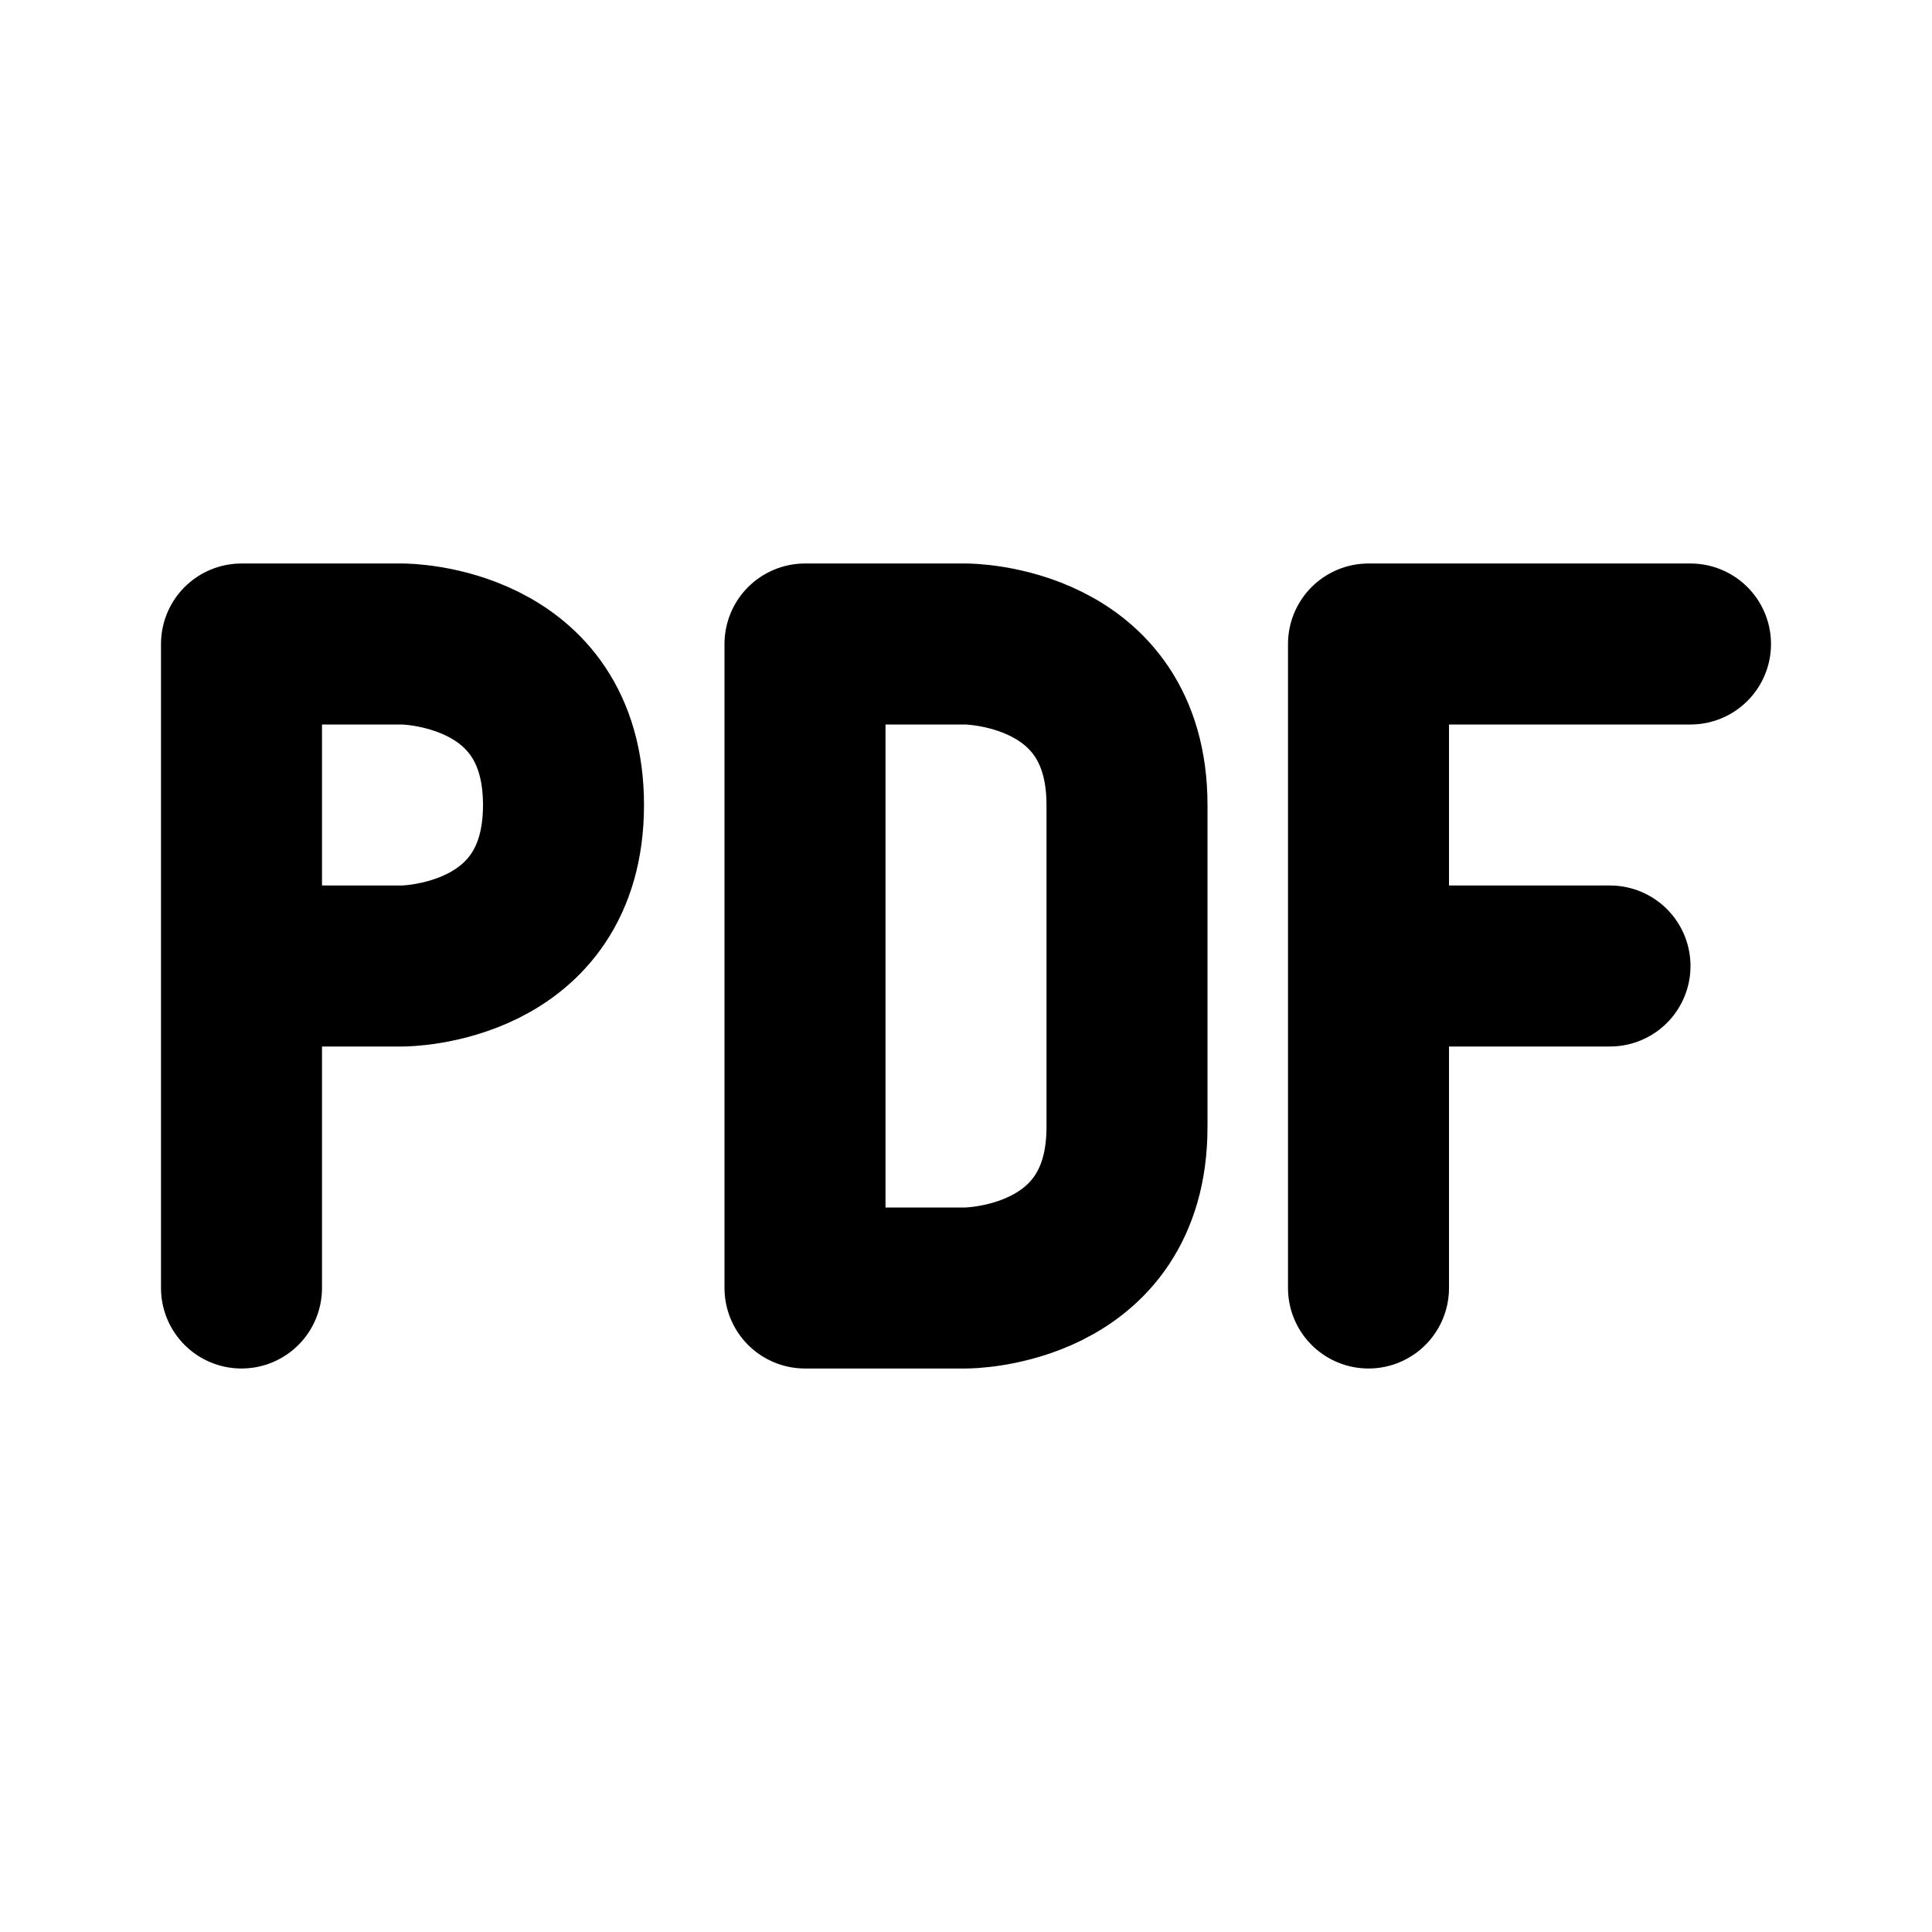 <svg xmlns="http://www.w3.org/2000/svg" viewBox="0 0 24 24" width="1em" height="1em">
    <path fill="none" stroke="currentColor" stroke-linecap="round" stroke-linejoin="round" stroke-width="2" d="M3 16L3 8L5 8C5 8 7 8 7 10C7 12 5 12 5 12L3 12M10 16L10 8L12 8C12 8 14 8 14 10L14 14C14 16 12 16 12 16L10 16ZM17 16L17 8L21 8M17 12L20 12"/>
</svg>